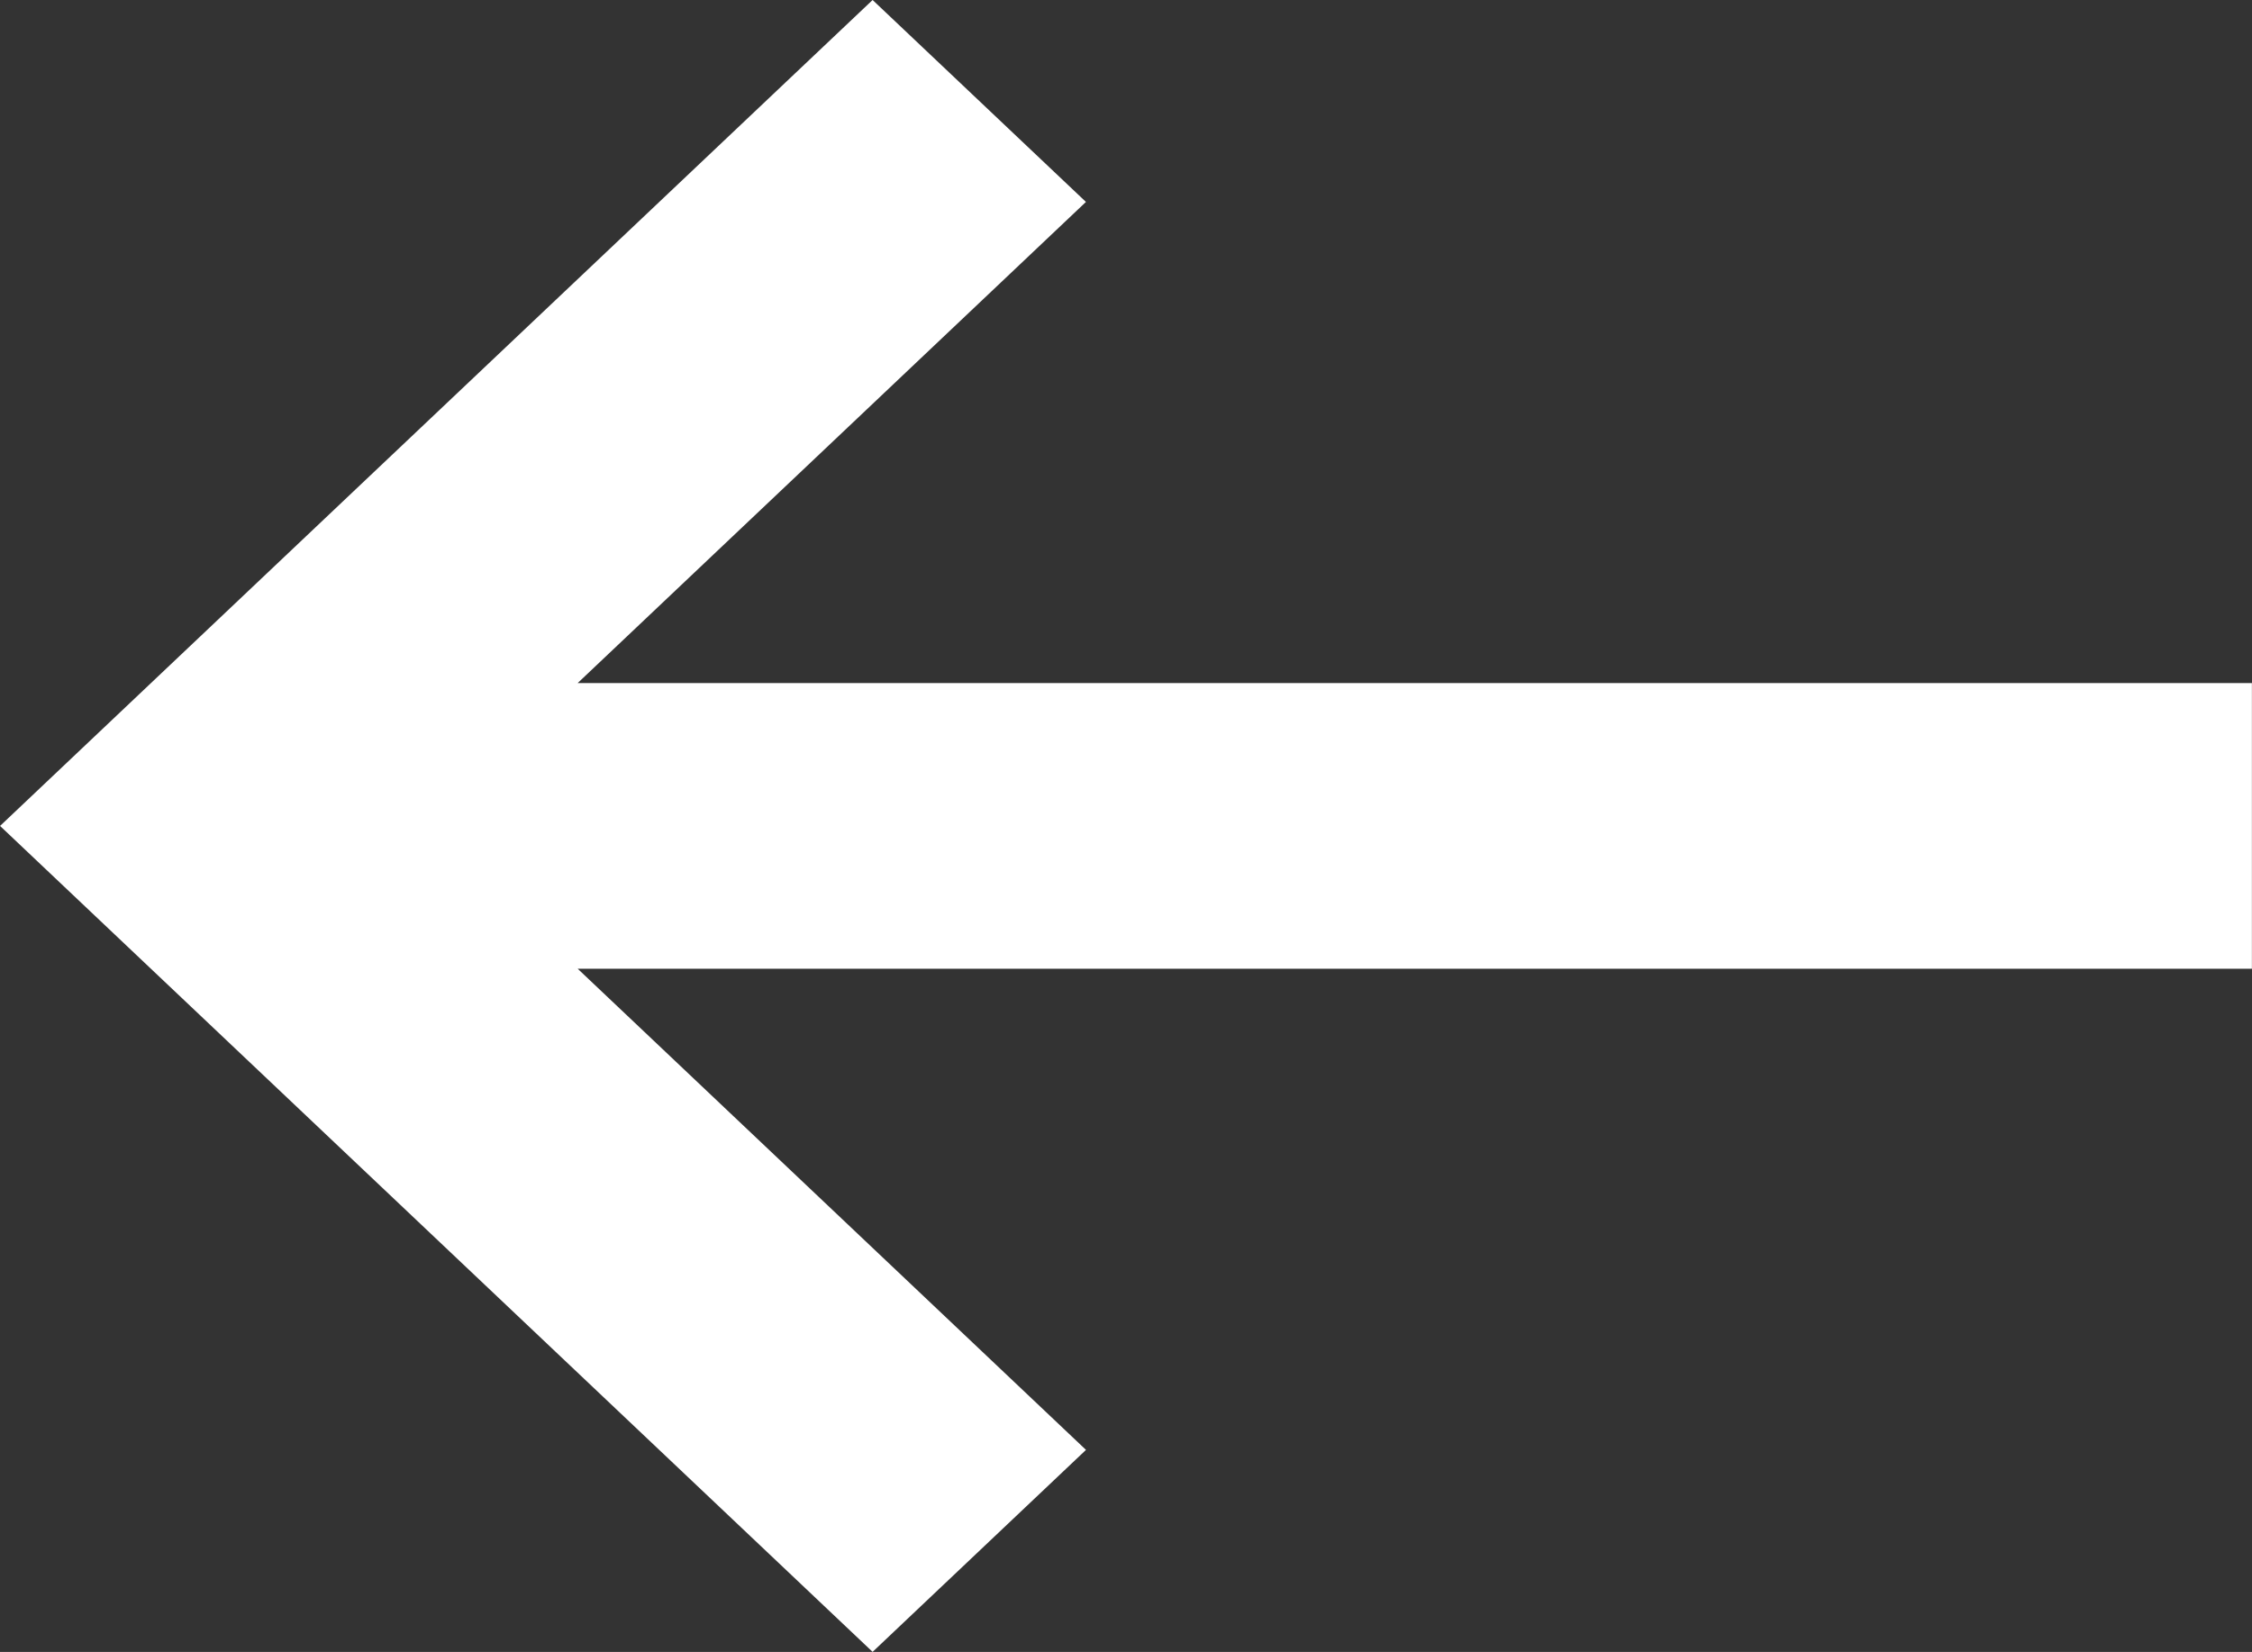 <svg xmlns="http://www.w3.org/2000/svg" width="48.968" height="35.921" viewBox="0 0 48.968 35.921">
  <rect x="0" y="0" width="48.968" height="35.921" fill="#333333" stroke="none"/>
  <path id="Trazado_3362" data-name="Trazado 3362" d="M449.681,179.708l-17.96-18.973-17.96,18.973,4.392,4.64,10.463-11.053V209.7h6.211V173.294l10.463,11.053Z" transform="translate(-160.734 449.681) rotate(-90)" fill="#fff"/>
</svg>
